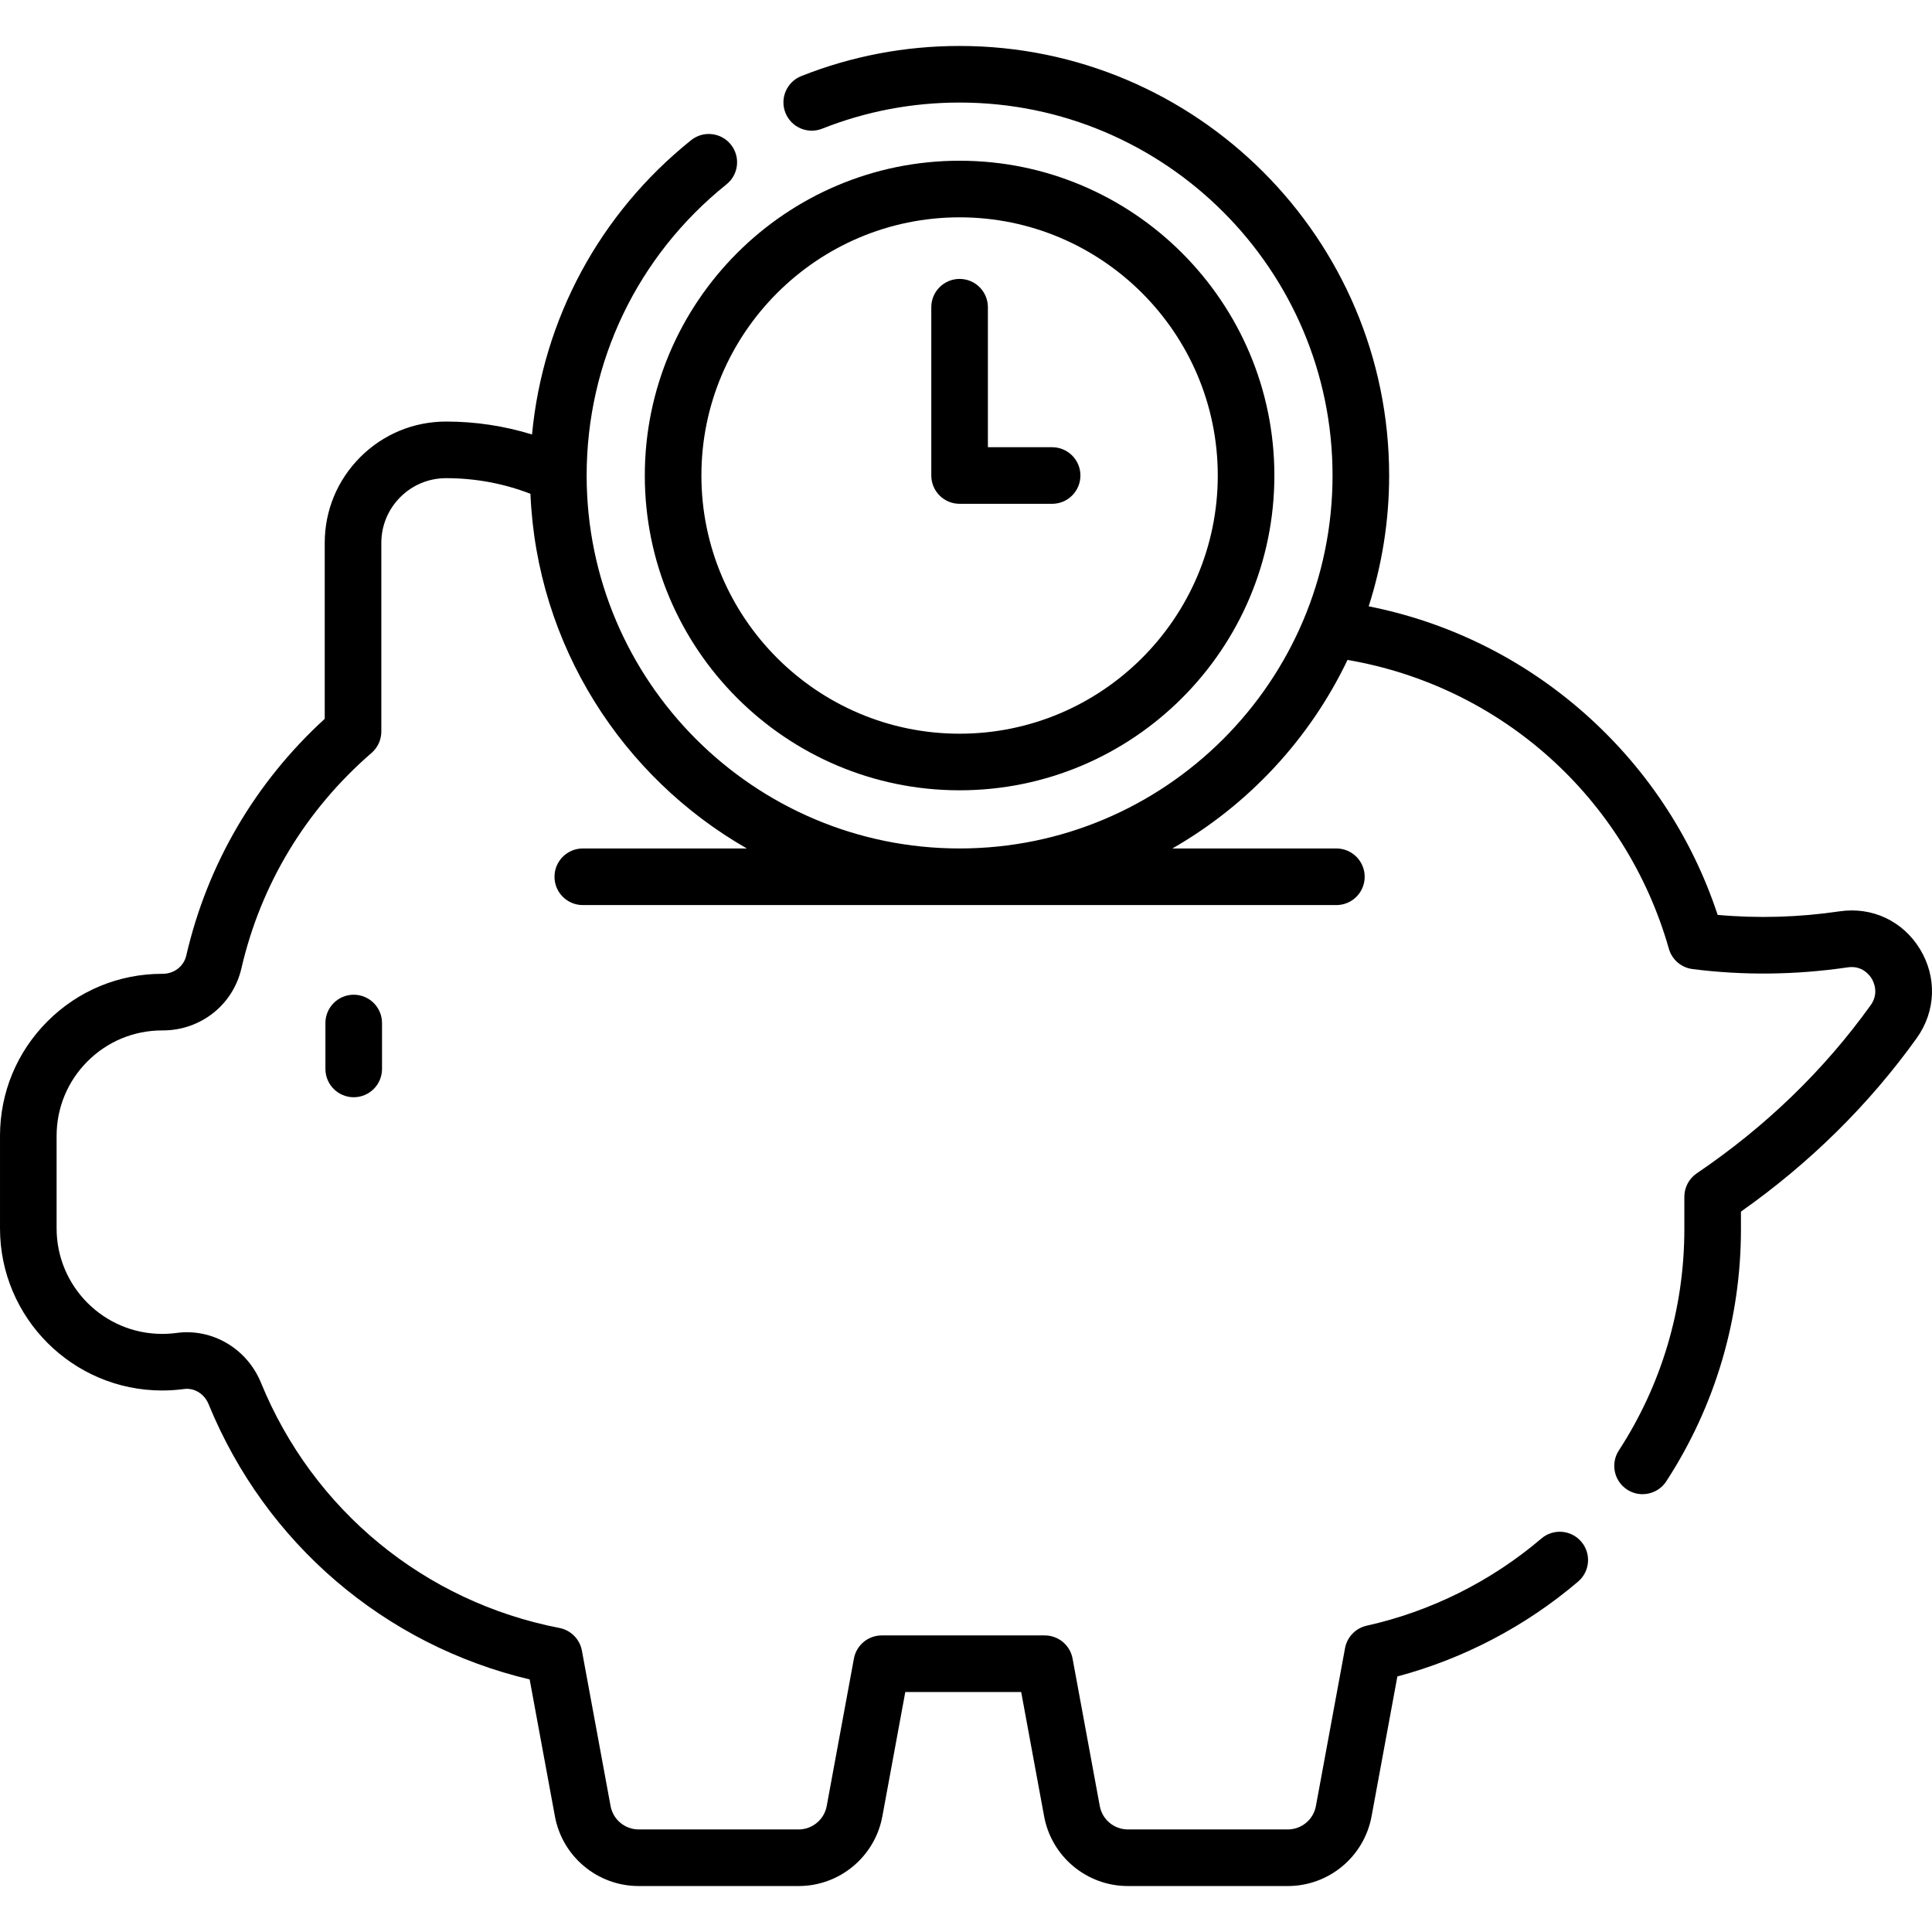 <svg id="Capa_1" enable-background="new 0 0 512.025 512.025" height="512" viewBox="0 0 512.025 512.025" width="512" xmlns="http://www.w3.org/2000/svg"><g><path d="m254.314 209.447c46 0 83.424-37.424 83.424-83.424 0-46.001-37.424-83.426-83.424-83.426-46.001 0-83.425 37.425-83.425 83.426 0 46 37.424 83.424 83.425 83.424zm0-151.85c37.729 0 68.424 30.695 68.424 68.426 0 37.729-30.695 68.424-68.424 68.424-37.73 0-68.425-30.694-68.425-68.424 0-37.731 30.695-68.426 68.425-68.426z"/><path d="m254.314 133.522h24.522c4.143 0 7.5-3.357 7.5-7.5s-3.357-7.5-7.5-7.5h-17.022v-37.102c0-4.143-3.357-7.5-7.5-7.5s-7.5 3.357-7.5 7.5v44.602c0 4.142 3.358 7.5 7.5 7.5z"/><path d="m93.744 263.625c-4.142 0-7.5 3.357-7.5 7.5v12.167c0 4.143 3.358 7.5 7.5 7.5s7.5-3.357 7.5-7.5v-12.167c0-4.142-3.358-7.5-7.5-7.5z"/><path d="m508.833 251.527c-4.529-7.435-12.68-11.266-21.284-10.003-10.848 1.594-21.7 1.91-32.33.942-6.971-21.118-19.534-39.884-36.549-54.52-16.114-13.859-35.299-23.167-55.934-27.255 3.506-10.938 5.42-22.582 5.42-34.669 0-62.772-51.069-113.841-113.841-113.841-14.484 0-28.599 2.686-41.952 7.981-3.85 1.527-5.734 5.887-4.207 9.736 1.527 3.851 5.886 5.732 9.737 4.207 11.585-4.595 23.839-6.925 36.422-6.925 54.501 0 98.841 44.34 98.841 98.841 0 54.502-44.34 98.842-98.841 98.842s-98.841-44.34-98.841-98.842c0-30.153 13.509-58.278 37.064-77.162 3.231-2.591 3.751-7.312 1.16-10.543-2.59-3.23-7.31-3.751-10.543-1.16-24.271 19.459-39.271 47.442-42.16 77.996-7.318-2.26-14.934-3.428-22.765-3.428-8.594 0-16.671 3.344-22.744 9.417-6.079 6.079-9.426 14.159-9.426 22.753v46.615c-18.429 16.852-31.089 38.476-36.698 62.746-.657 2.846-3.217 4.829-6.251 4.829h-.141c-11.477 0-22.267 4.47-30.383 12.586-8.117 8.117-12.587 18.907-12.587 30.384v24.49c0 23.693 19.276 42.97 42.97 42.97 1.934 0 3.886-.13 5.819-.389 2.709-.369 5.375 1.278 6.488 4.007 15.071 36.872 46.648 63.831 85.093 72.958l6.693 36.275c1.977 10.707 11.315 18.479 22.206 18.479h42.36c10.896 0 20.238-7.771 22.216-18.479l6.077-32.94h30.714l6.078 32.942c1.977 10.706 11.315 18.478 22.205 18.478h42.36c10.896 0 20.238-7.771 22.216-18.479l6.839-37.068c17.542-4.678 34.013-13.309 47.899-25.14 3.153-2.686 3.532-7.42.846-10.572-2.686-3.154-7.42-3.534-10.572-.846-13.311 11.339-29.319 19.328-46.297 23.104-2.938.653-5.2 3.001-5.747 5.96l-7.719 41.839c-.664 3.594-3.803 6.202-7.465 6.202h-42.36c-3.656 0-6.791-2.608-7.454-6.2l-7.21-39.08c-.657-3.558-3.759-6.14-7.376-6.14h-43.2c-3.617 0-6.719 2.582-7.375 6.14l-7.21 39.078c-.664 3.594-3.803 6.202-7.465 6.202h-42.36c-3.656 0-6.792-2.608-7.455-6.201l-7.6-41.19c-.56-3.033-2.92-5.414-5.948-6.002-35.729-6.927-65.301-31.224-79.104-64.991-3.699-9.061-12.907-14.48-22.378-13.199-1.261.168-2.544.254-3.815.254-15.423 0-27.97-12.547-27.97-27.97v-24.49c0-7.47 2.91-14.493 8.193-19.776 5.283-5.284 12.307-8.193 19.777-8.193h.165c10.038 0 18.603-6.757 20.843-16.452 5.147-22.275 17.073-42.016 34.49-57.086 1.646-1.425 2.592-3.495 2.592-5.672v-49.98c0-4.587 1.788-8.9 5.033-12.146 3.239-3.239 7.549-5.023 12.137-5.023 7.759 0 15.252 1.404 22.346 4.139 1.692 40.235 24.378 75.118 57.351 94h-43.473c-4.142 0-7.5 3.357-7.5 7.5s3.358 7.5 7.5 7.5h199.718c4.143 0 7.5-3.357 7.5-7.5s-3.357-7.5-7.5-7.5h-43.471c20.106-11.514 36.393-28.967 46.419-49.969 40.66 6.972 73.764 36.499 85.168 76.543.821 2.887 3.284 5.005 6.261 5.386 13.497 1.727 27.354 1.572 41.184-.46 3.822-.556 5.781 2.129 6.292 2.968.519.852 2.034 3.879-.258 7.071-12.362 17.236-27.866 32.225-46.079 44.551-2.062 1.395-3.297 3.722-3.297 6.211v8.59c0 20.92-6.003 41.199-17.36 58.646-2.26 3.472-1.278 8.117 2.193 10.377 1.264.823 2.682 1.216 4.085 1.216 2.451 0 4.854-1.201 6.292-3.409 12.947-19.888 19.79-42.996 19.79-66.829v-4.655c18.268-12.88 33.919-28.323 46.563-45.952 5.095-7.103 5.432-16.154.88-23.625z"/></g></svg>